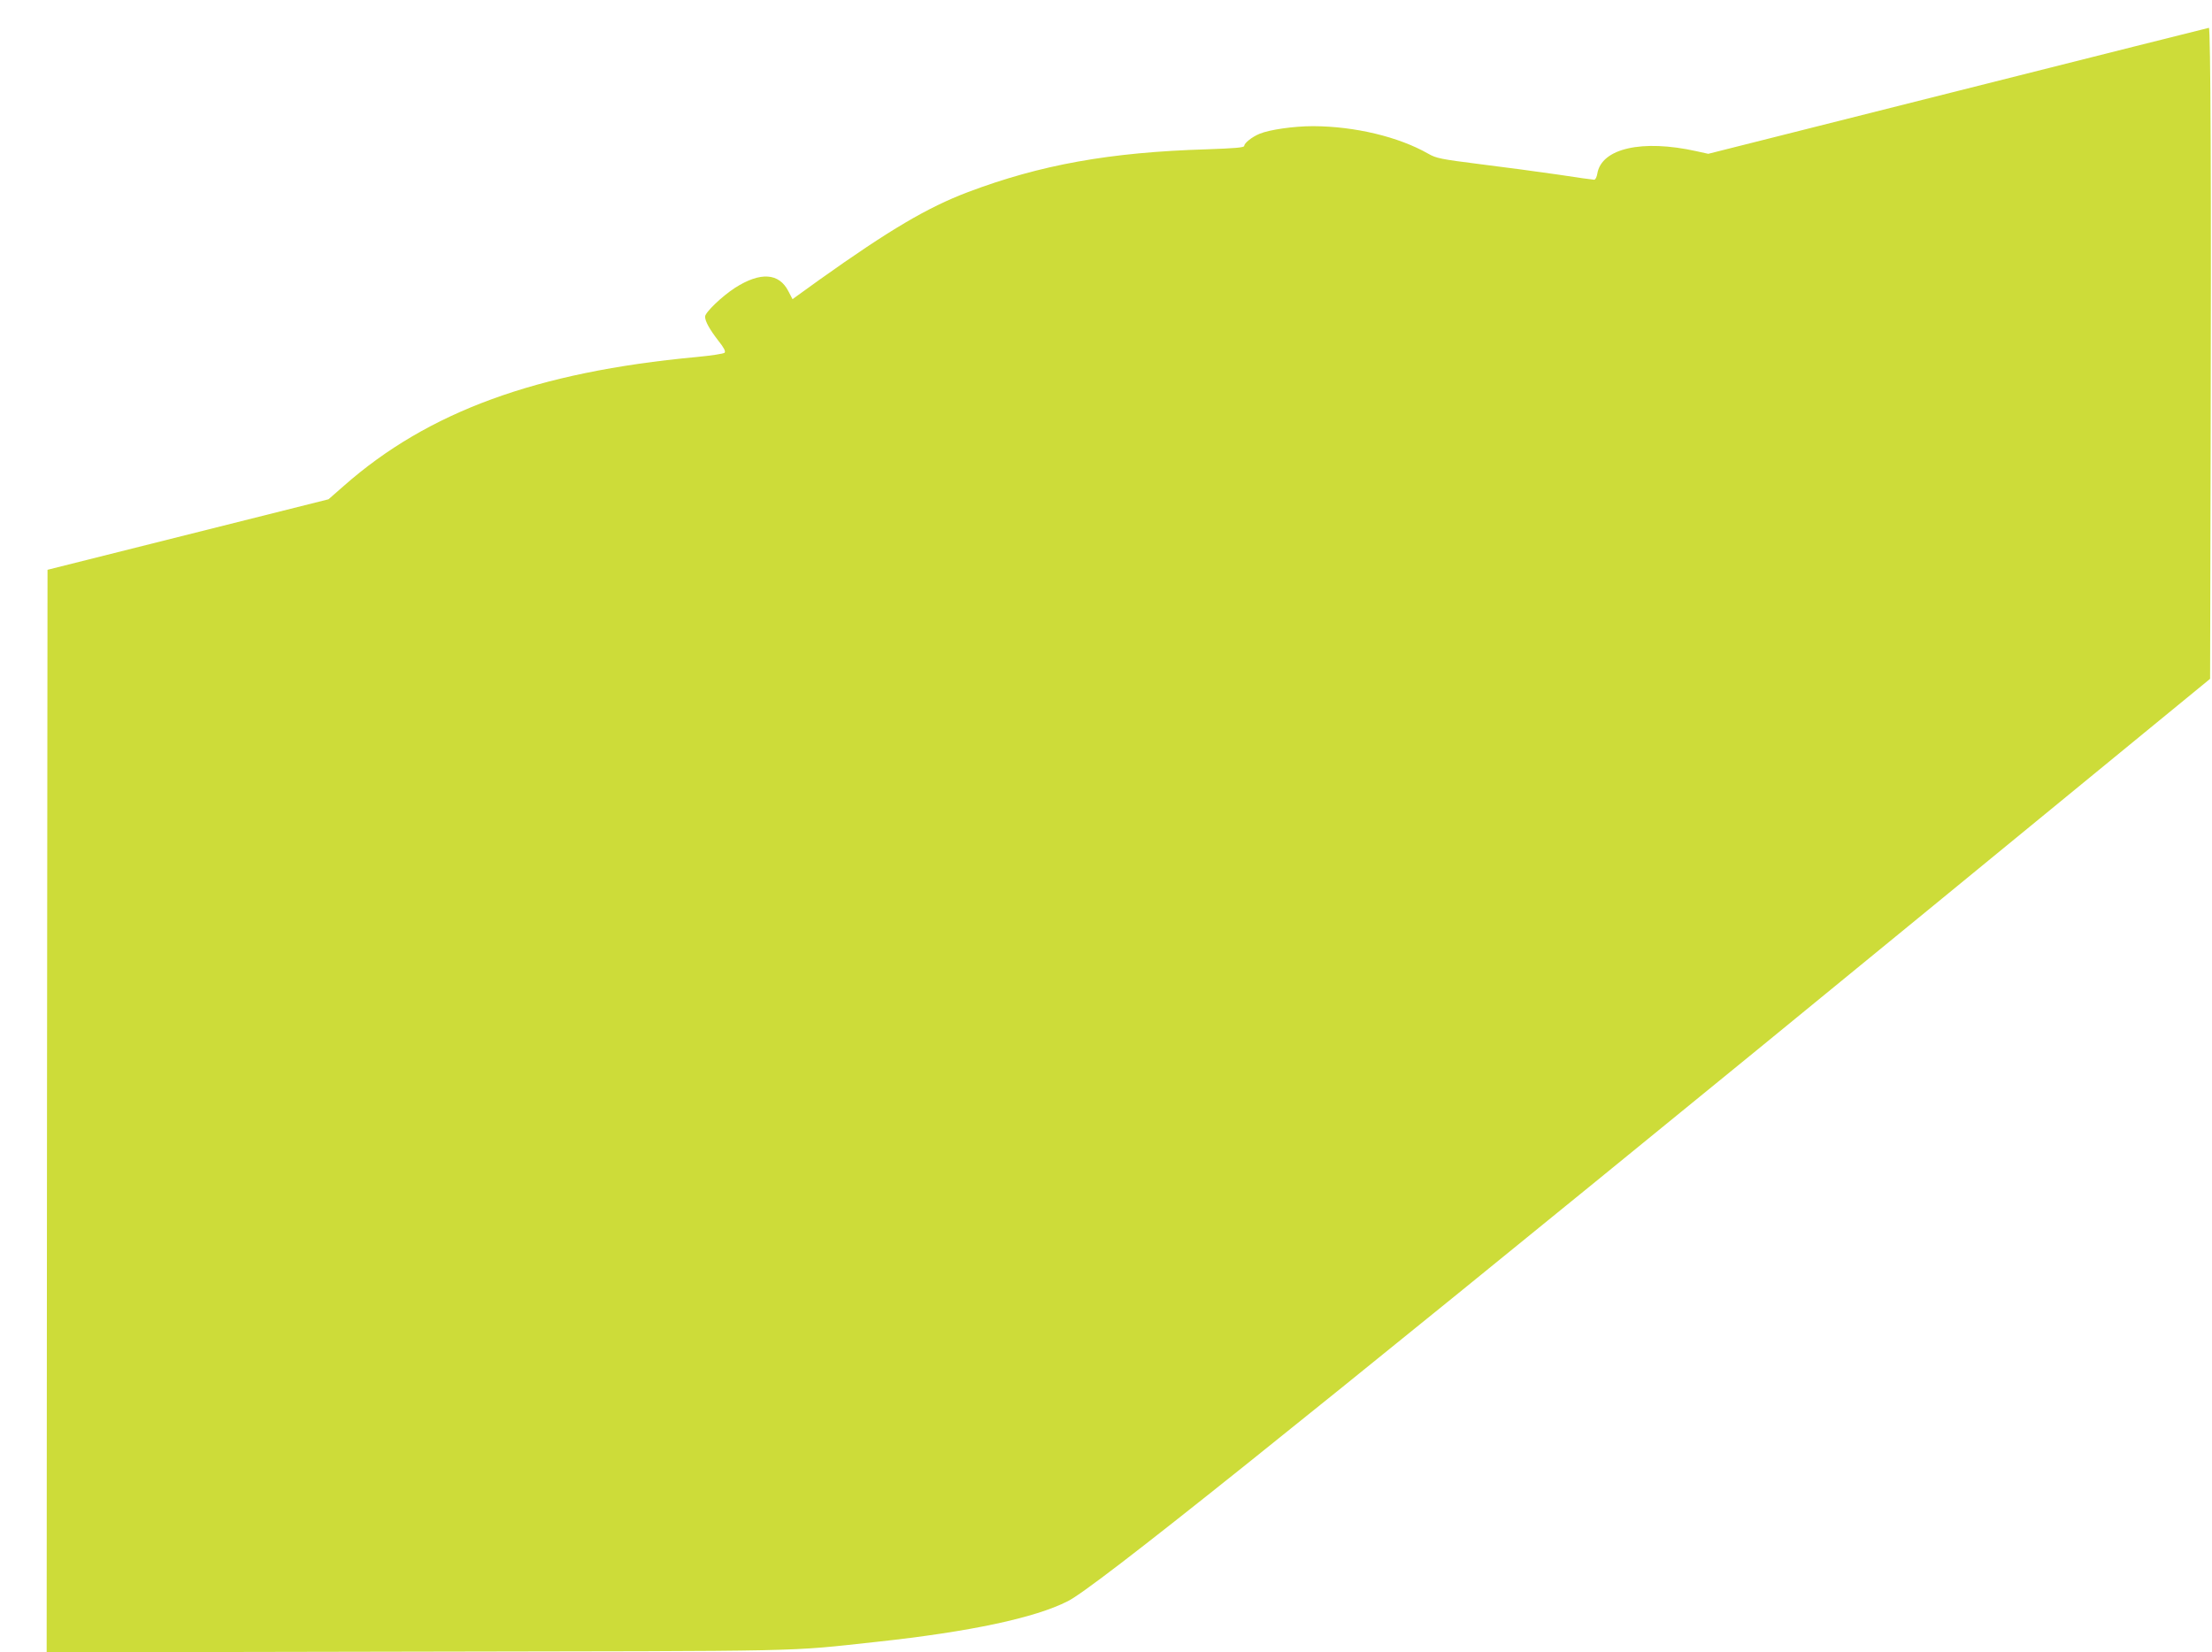 <?xml version="1.0" standalone="no"?>
<!DOCTYPE svg PUBLIC "-//W3C//DTD SVG 20010904//EN"
 "http://www.w3.org/TR/2001/REC-SVG-20010904/DTD/svg10.dtd">
<svg version="1.0" xmlns="http://www.w3.org/2000/svg"
 width="1280pt" height="956pt" viewBox="0 0 1280 956"
 preserveAspectRatio="xMidYMid meet">
<g transform="translate(0,956) scale(0.1,-0.1)"
fill="#cddc39" stroke="none">
<path d="M11330 9034 l-1445 -364 -68 15 c-314 70 -550 17 -574 -130 -3 -19
-11 -35 -18 -35 -7 0 -102 13 -211 30 -110 16 -311 43 -449 60 -229 29 -254
34 -301 61 -172 98 -425 158 -665 159 -112 0 -252 -20 -310 -44 -44 -18 -89
-54 -89 -70 0 -10 -52 -14 -219 -20 -559 -17 -960 -89 -1381 -248 -232 -88
-450 -216 -860 -508 l-154 -111 -24 46 c-54 106 -162 113 -308 20 -76 -49
-174 -143 -174 -167 0 -27 26 -74 78 -141 32 -40 42 -61 35 -68 -6 -6 -80 -17
-164 -25 -924 -86 -1552 -316 -2039 -745 l-89 -78 -813 -204 -813 -204 -3
-3132 -2 -3132 2142 4 c2321 4 2125 -1 2663 57 536 58 914 138 1104 235 154
77 1276 975 4006 3204 657 537 1123 919 2532 2074 l72 59 3 1297 c4 1552 0
2471 -10 2470 -4 0 -657 -165 -1452 -365z"/>
</g>
</svg>
